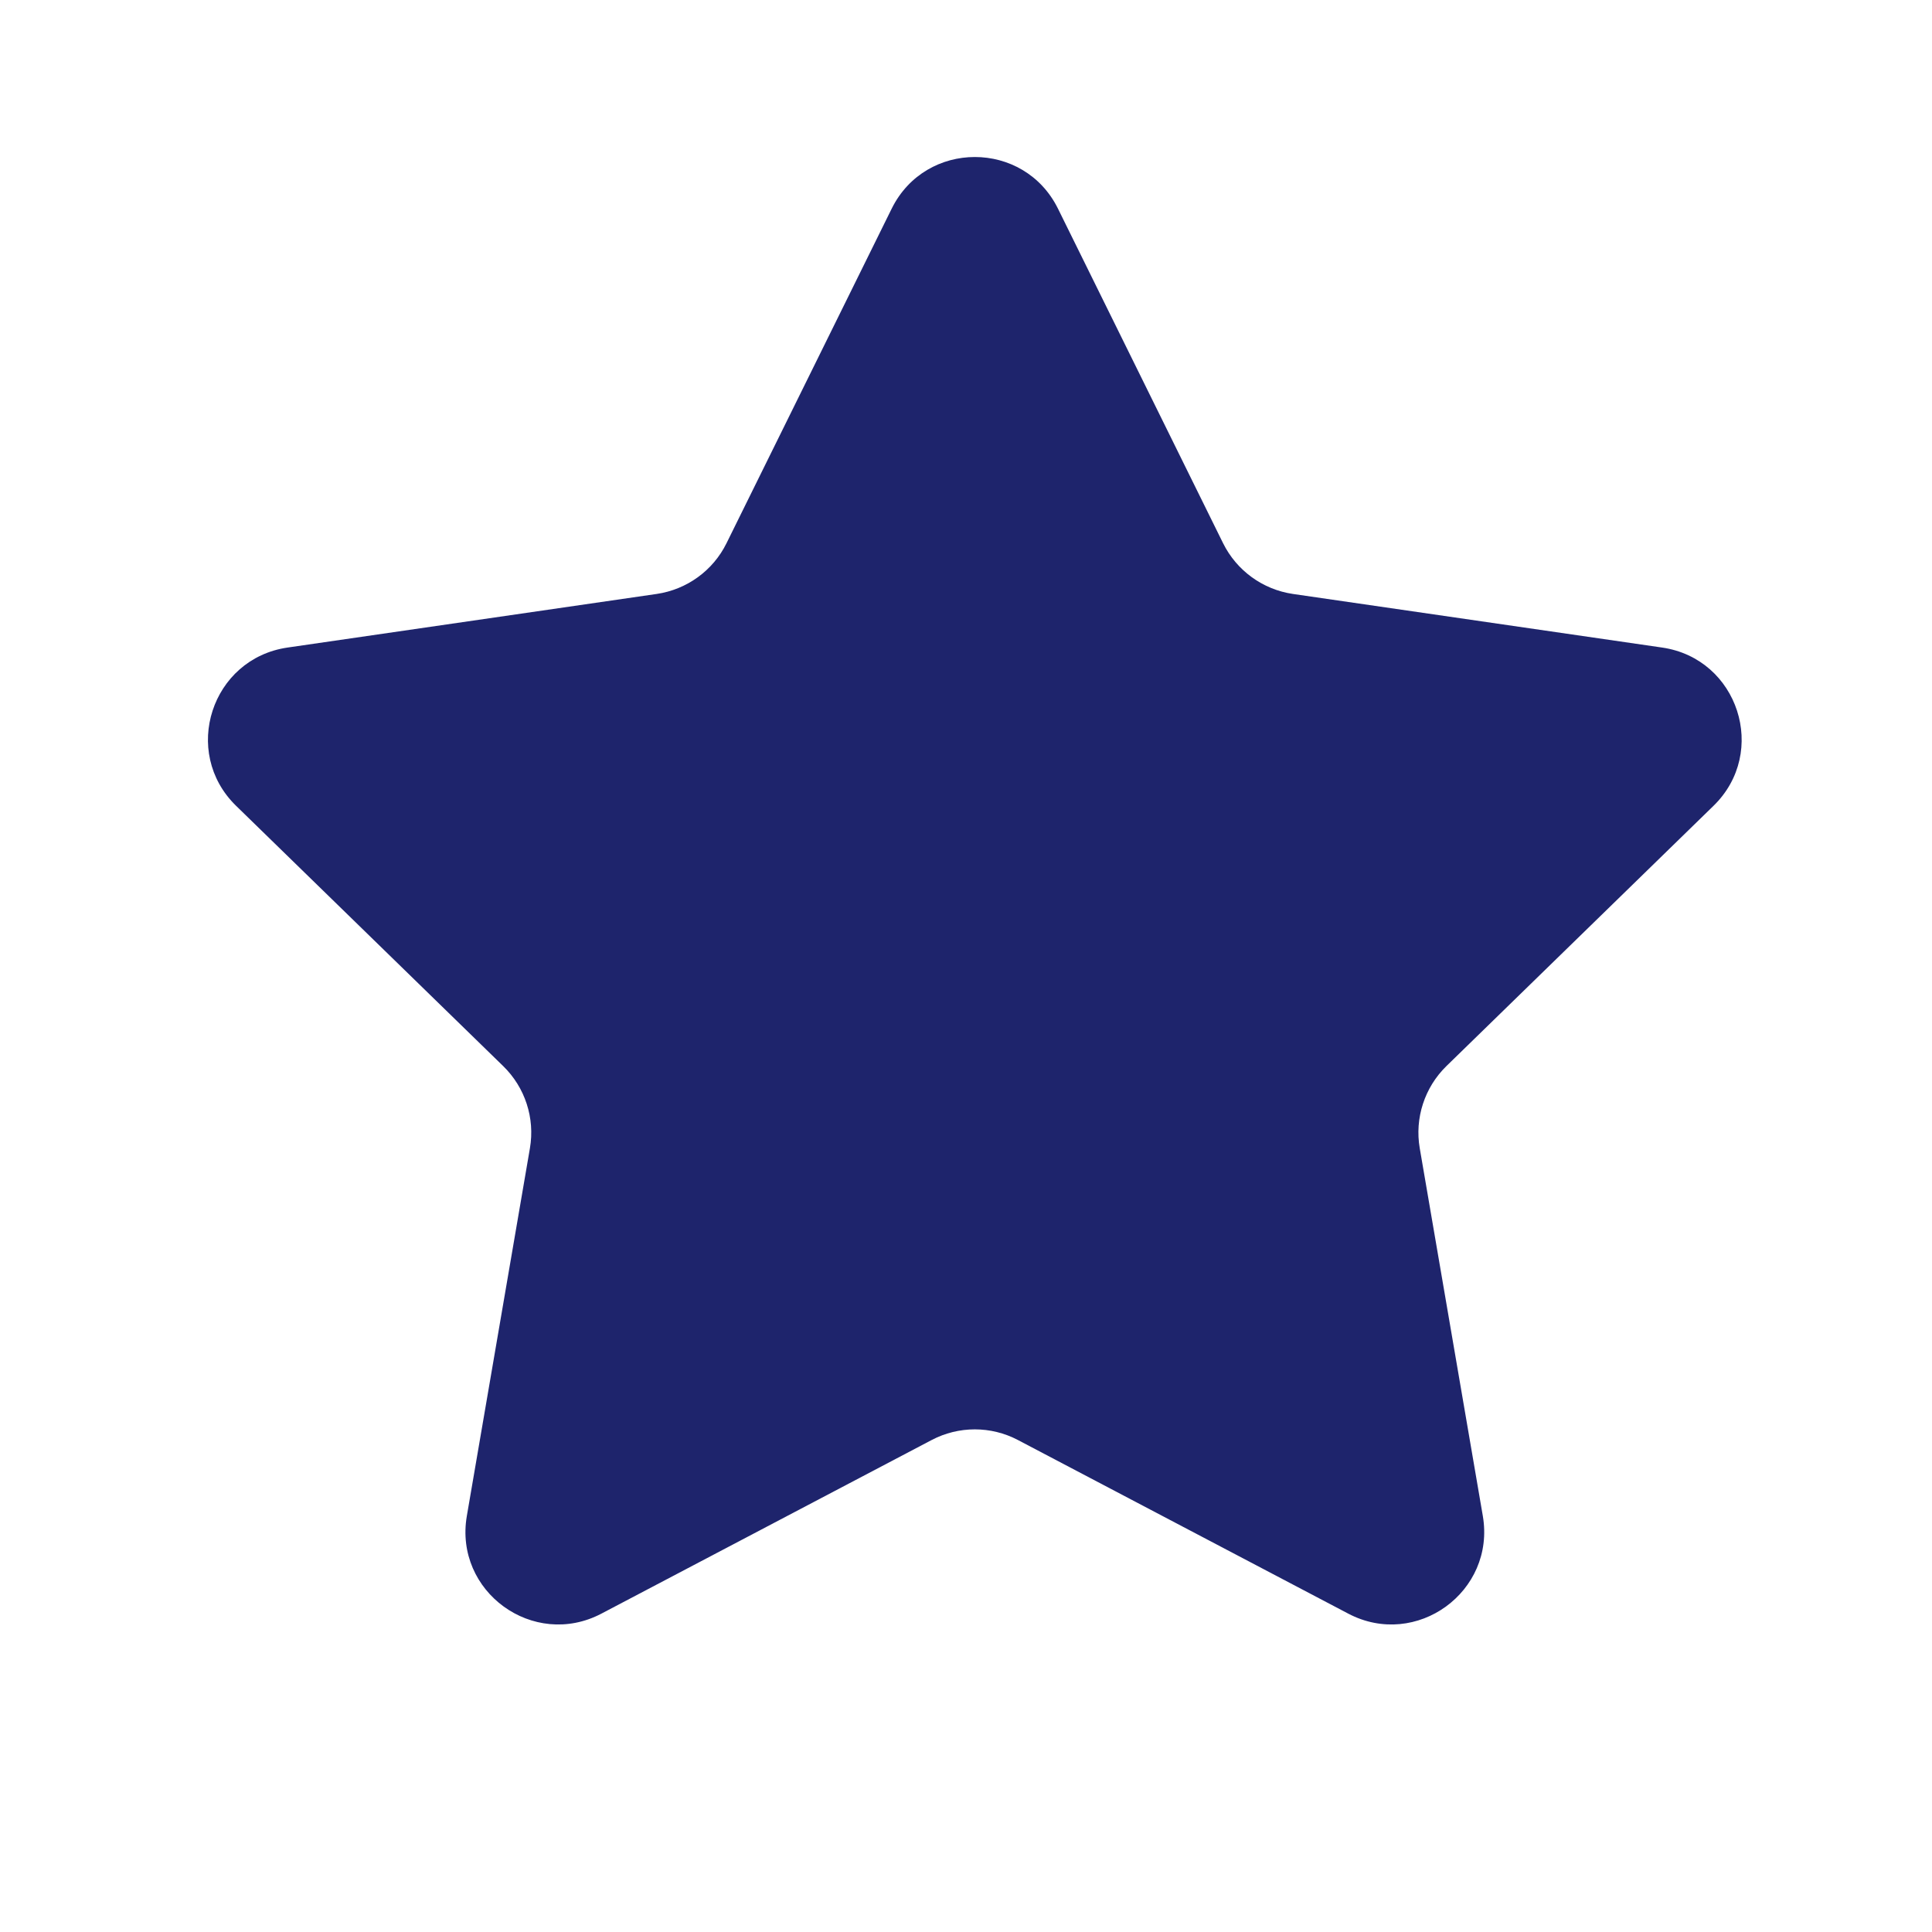 <svg width="28" height="28" viewBox="0 0 28 28" fill="none" xmlns="http://www.w3.org/2000/svg">
<g clip-path="url(#clip0_1601_543)">
<path fill-rule="evenodd" clip-rule="evenodd" d="M14.753 20.87C14.362 20.664 13.894 20.664 13.502 20.87L8.716 23.386C7.73 23.904 6.577 23.067 6.766 21.969L7.68 16.641C7.755 16.205 7.61 15.76 7.293 15.451L3.421 11.678C2.623 10.9 3.064 9.546 4.166 9.385L9.517 8.608C9.955 8.544 10.334 8.269 10.529 7.873L12.923 3.024C13.416 2.026 14.84 2.026 15.333 3.024L17.726 7.873C17.922 8.269 18.301 8.544 18.738 8.608L24.09 9.385C25.192 9.546 25.632 10.9 24.834 11.678L20.962 15.451C20.646 15.76 20.501 16.205 20.576 16.641L21.49 21.969C21.678 23.067 20.526 23.904 19.54 23.386L14.753 20.87Z" fill="#1E246C"/>
</g>
<defs>
<clipPath id="clip0_1601_543">
<rect width="26.611" height="26.611" fill="white" transform="translate(0.819 0.583)"/>
</clipPath>
</defs>
</svg>
